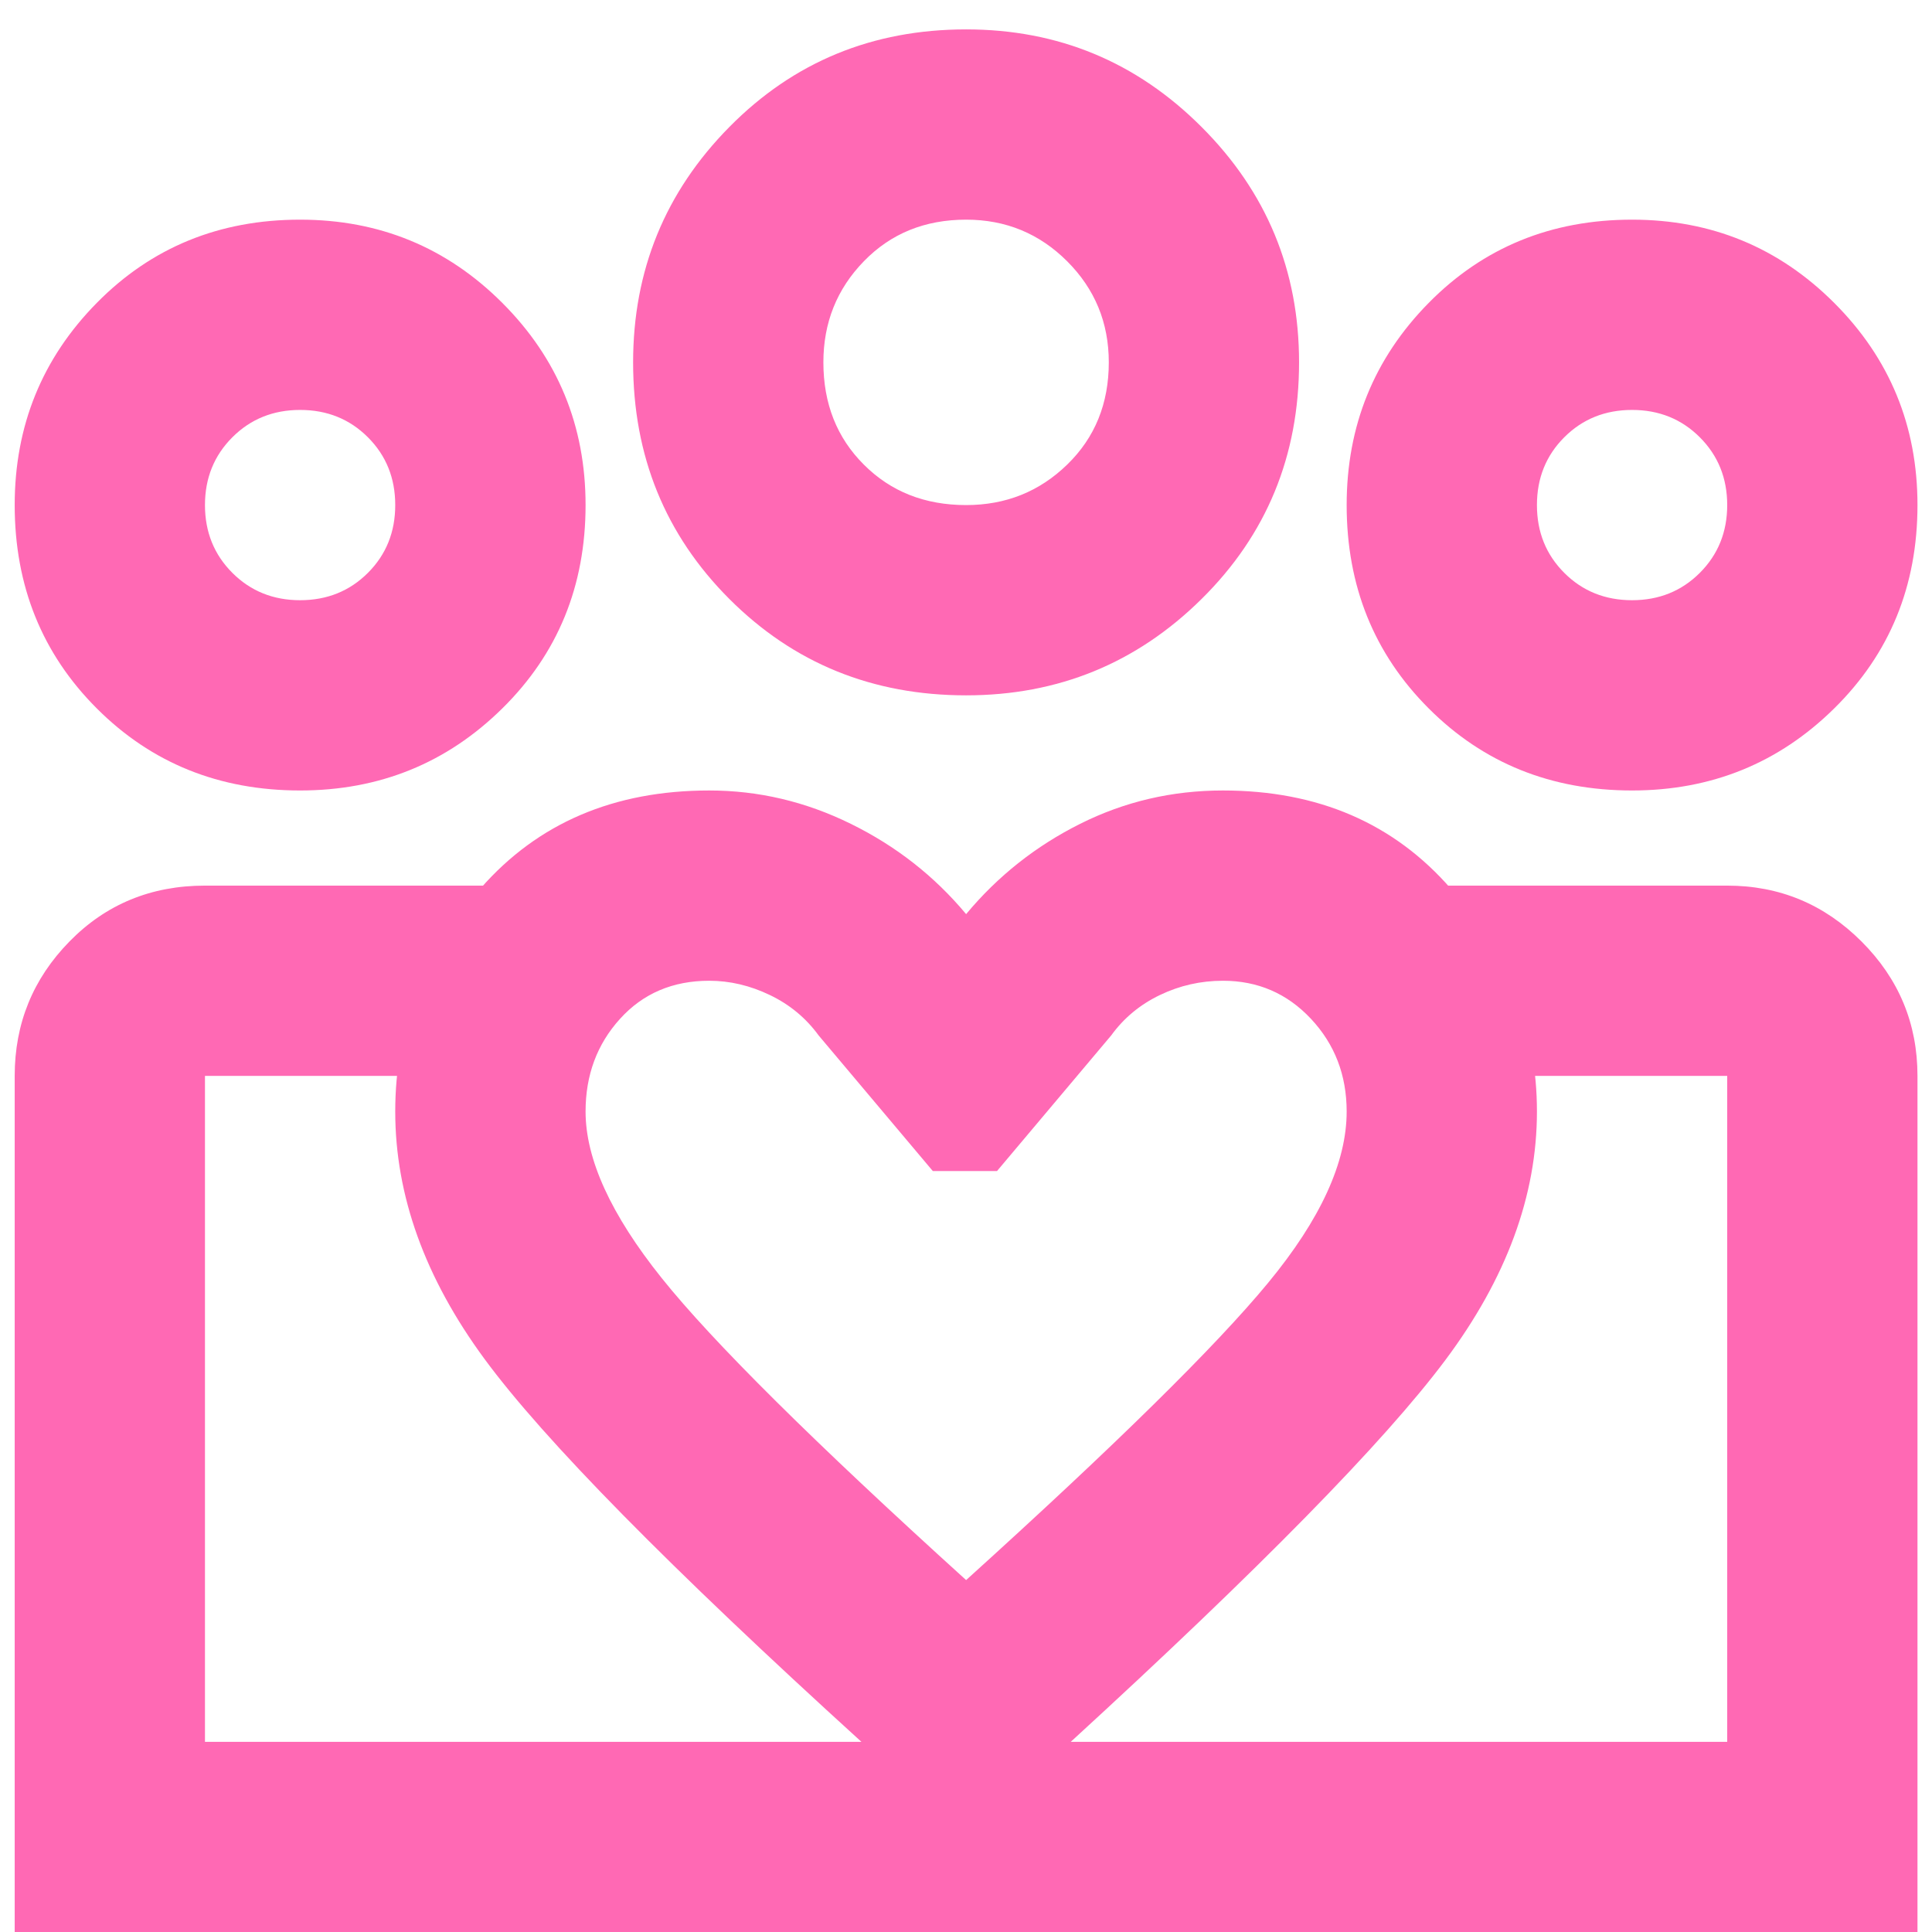 <?xml version="1.0" encoding="UTF-8"?>
<svg xmlns="http://www.w3.org/2000/svg" width="33" height="33" viewBox="0 0 33 33" fill="none">
  <path d="M27.877 10.252C28.337 10.252 28.723 10.096 29.034 9.785C29.346 9.473 29.502 9.087 29.502 8.627C29.502 8.167 29.346 7.781 29.034 7.469C28.723 7.158 28.337 7.002 27.877 7.002C27.416 7.002 27.03 7.158 26.719 7.469C26.407 7.781 26.252 8.167 26.252 8.627C26.252 9.087 26.407 9.473 26.719 9.785C27.03 10.096 27.416 10.252 27.877 10.252ZM27.877 13.502C26.495 13.502 25.337 13.035 24.403 12.1C23.469 11.166 23.002 10.008 23.002 8.627C23.002 7.273 23.469 6.122 24.403 5.174C25.337 4.226 26.495 3.752 27.877 3.752C29.231 3.752 30.382 4.226 31.33 5.174C32.278 6.122 32.752 7.273 32.752 8.627C32.752 10.008 32.278 11.166 31.33 12.1C30.382 13.035 29.231 13.502 27.877 13.502ZM16.502 8.627C17.179 8.627 17.754 8.397 18.228 7.936C18.702 7.476 18.939 6.894 18.939 6.189C18.939 5.512 18.702 4.937 18.228 4.463C17.754 3.989 17.179 3.752 16.502 3.752C15.797 3.752 15.215 3.989 14.755 4.463C14.294 4.937 14.064 5.512 14.064 6.189C14.064 6.894 14.294 7.476 14.755 7.936C15.215 8.397 15.797 8.627 16.502 8.627ZM16.502 11.877C14.904 11.877 13.556 11.329 12.459 10.232C11.362 9.135 10.814 7.787 10.814 6.189C10.814 4.619 11.362 3.278 12.459 2.168C13.556 1.057 14.904 0.502 16.502 0.502C18.072 0.502 19.413 1.057 20.523 2.168C21.634 3.278 22.189 4.619 22.189 6.189C22.189 7.787 21.634 9.135 20.523 10.232C19.413 11.329 18.072 11.877 16.502 11.877ZM10.002 18.986C10.002 19.799 10.435 20.747 11.302 21.83C12.168 22.913 13.902 24.633 16.502 26.989C19.047 24.687 20.767 22.995 21.661 21.911C22.555 20.828 23.002 19.853 23.002 18.986C23.002 18.363 22.798 17.835 22.392 17.402C21.986 16.969 21.485 16.752 20.889 16.752C20.51 16.752 20.151 16.833 19.812 16.996C19.474 17.158 19.196 17.388 18.98 17.686L17.03 20.002H15.933L13.983 17.686C13.766 17.388 13.488 17.158 13.15 16.996C12.811 16.833 12.466 16.752 12.114 16.752C11.491 16.752 10.983 16.969 10.591 17.402C10.198 17.835 10.002 18.363 10.002 18.986ZM6.751 18.986C6.751 17.551 7.239 16.278 8.214 15.168C9.189 14.057 10.489 13.502 12.114 13.502C12.954 13.502 13.759 13.691 14.531 14.071C15.303 14.45 15.96 14.964 16.502 15.614C17.043 14.964 17.693 14.45 18.451 14.071C19.21 13.691 20.022 13.502 20.889 13.502C22.514 13.502 23.814 14.064 24.789 15.188C25.764 16.312 26.252 17.578 26.252 18.986C26.252 20.422 25.73 21.837 24.687 23.232C23.645 24.626 21.512 26.8 18.289 29.752L16.502 31.377L14.714 29.752C11.437 26.773 9.291 24.593 8.275 23.211C7.259 21.83 6.751 20.422 6.751 18.986ZM5.126 10.252C5.587 10.252 5.973 10.096 6.284 9.785C6.596 9.473 6.751 9.087 6.751 8.627C6.751 8.167 6.596 7.781 6.284 7.469C5.973 7.158 5.587 7.002 5.126 7.002C4.666 7.002 4.28 7.158 3.969 7.469C3.657 7.781 3.501 8.167 3.501 8.627C3.501 9.087 3.657 9.473 3.969 9.785C4.28 10.096 4.666 10.252 5.126 10.252ZM16.623 33.002V29.752H29.502V18.377H24.708V15.127H29.502C30.395 15.127 31.16 15.445 31.797 16.082C32.433 16.718 32.752 17.483 32.752 18.377V33.002H16.623ZM3.501 29.752H16.623V33.002H0.251V18.377C0.251 17.483 0.563 16.718 1.186 16.082C1.809 15.445 2.581 15.127 3.501 15.127H8.295V18.377H3.501V29.752ZM5.126 13.502C3.745 13.502 2.587 13.035 1.653 12.1C0.719 11.166 0.251 10.008 0.251 8.627C0.251 7.273 0.719 6.122 1.653 5.174C2.587 4.226 3.745 3.752 5.126 3.752C6.481 3.752 7.632 4.226 8.58 5.174C9.528 6.122 10.002 7.273 10.002 8.627C10.002 10.008 9.528 11.166 8.58 12.1C7.632 13.035 6.481 13.502 5.126 13.502Z" fill="#FF69B4"></path>
</svg>
